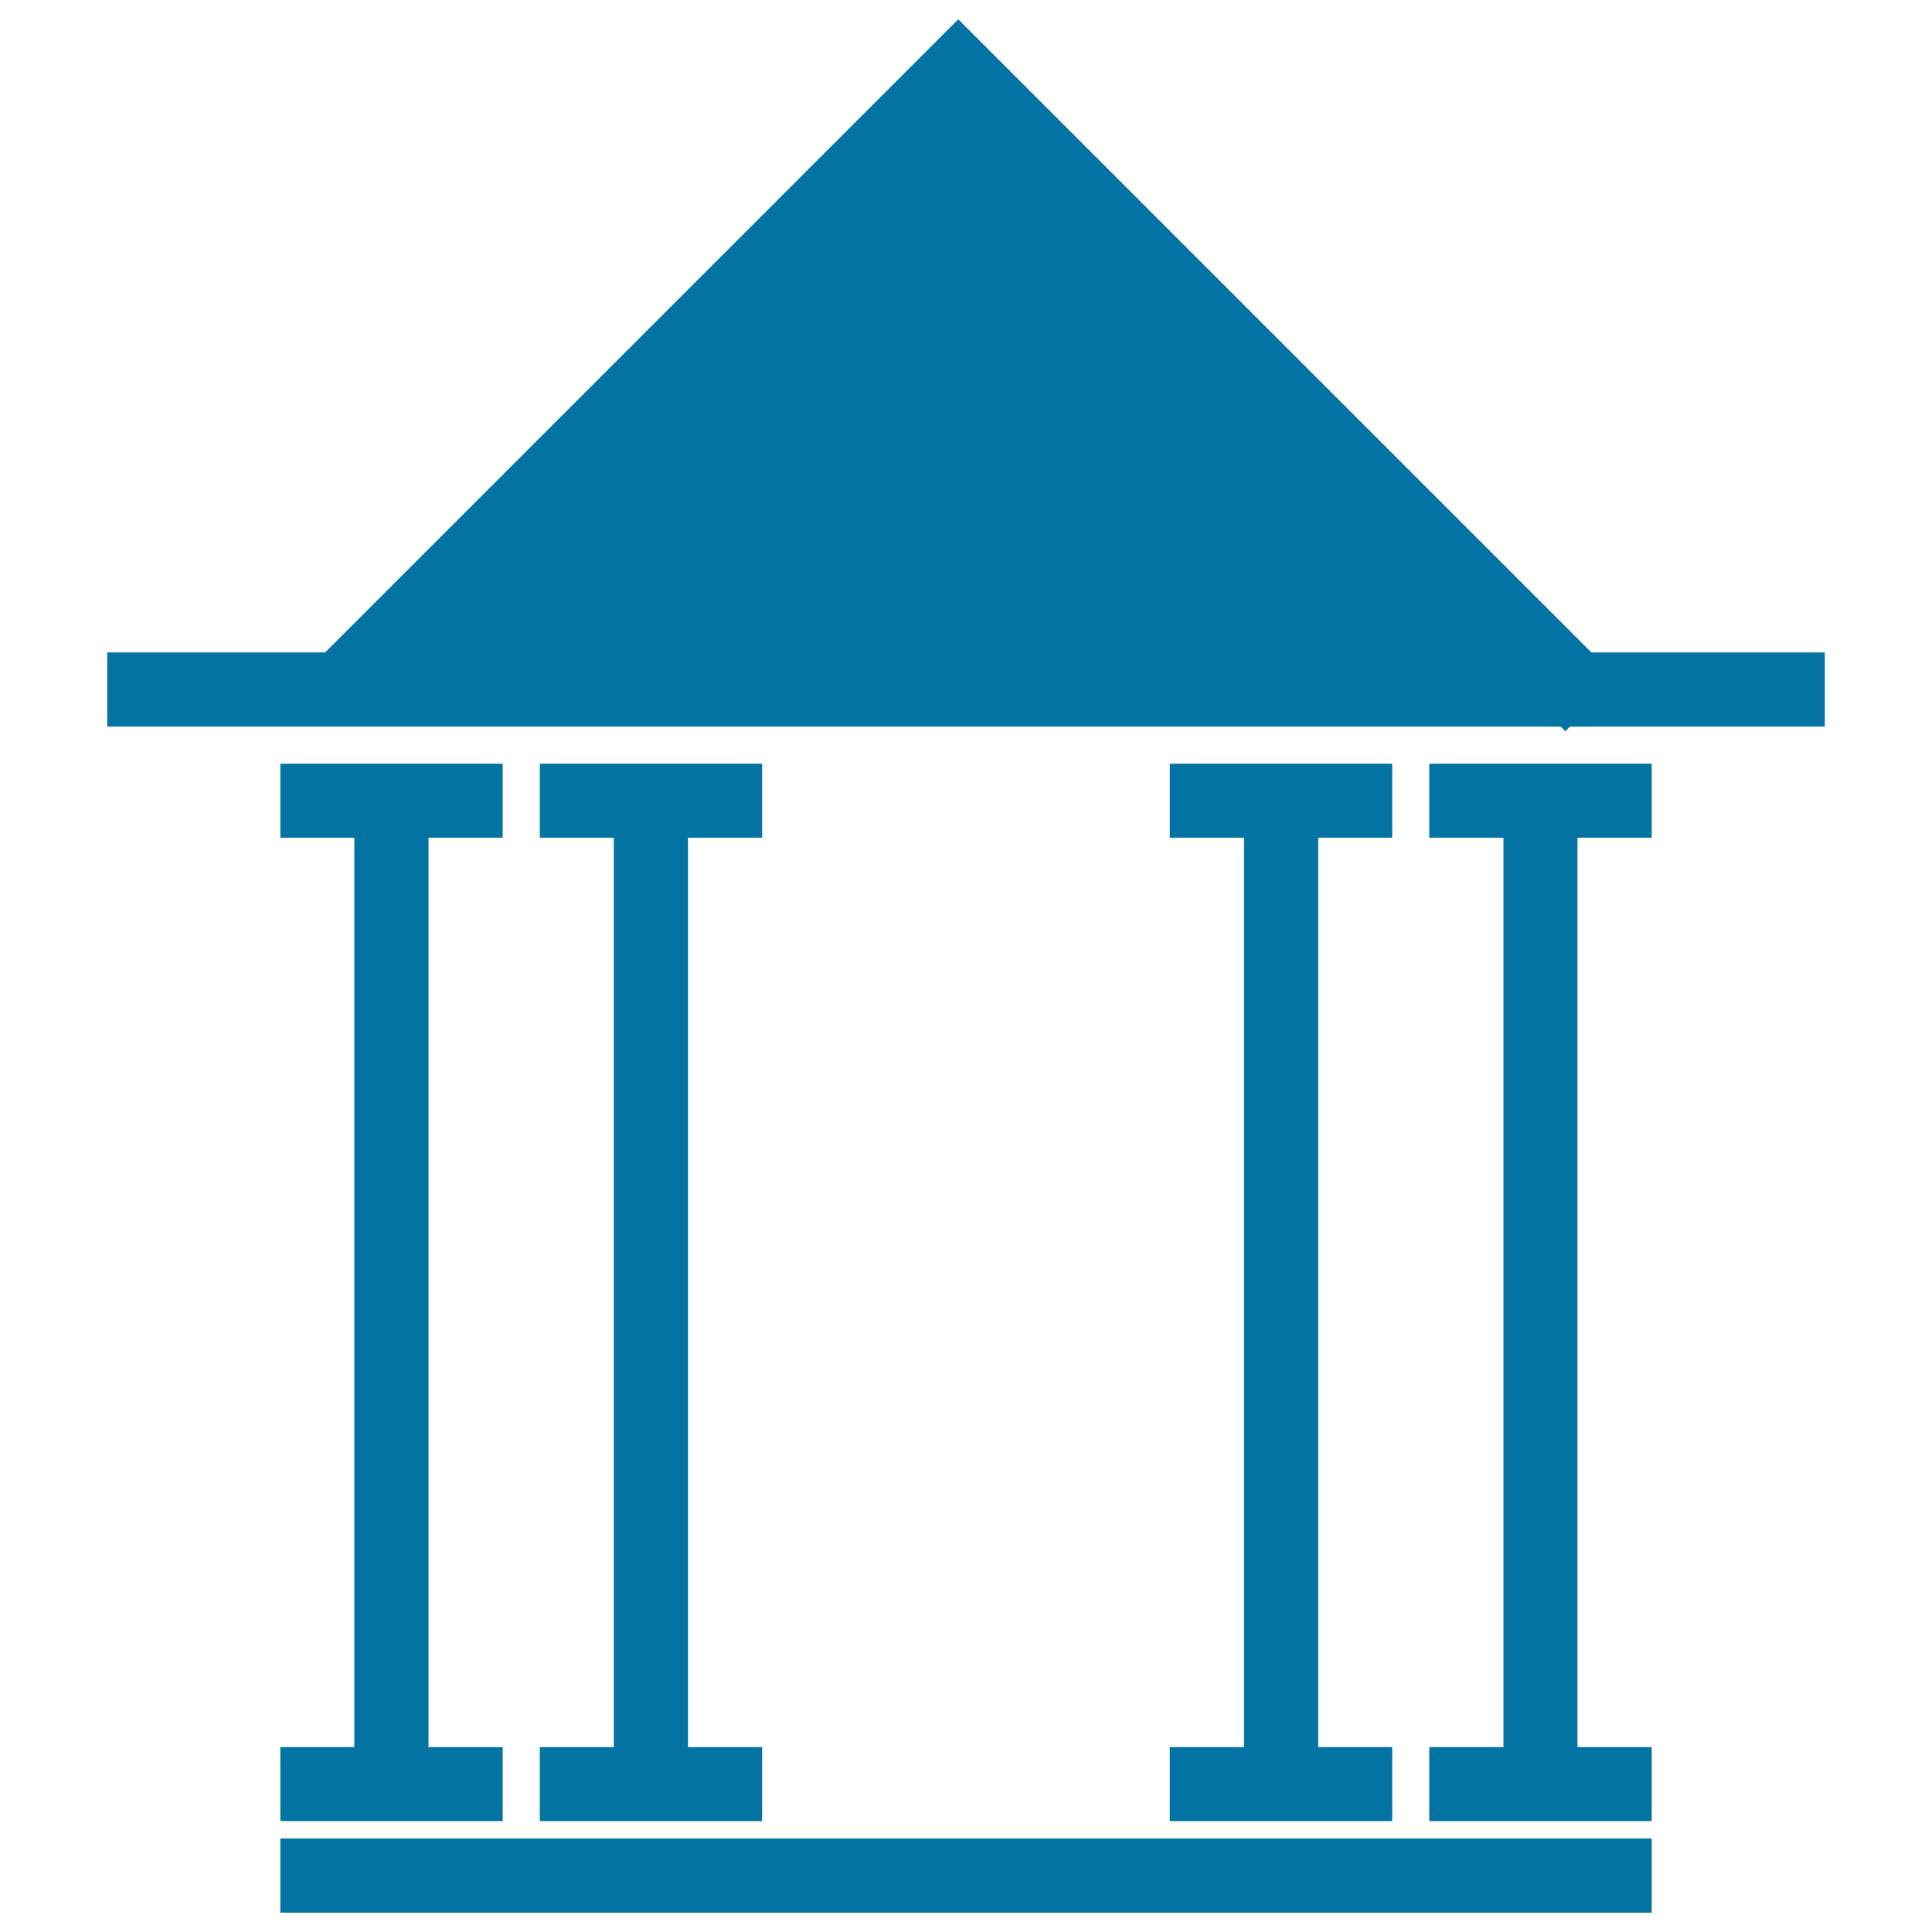 <svg xmlns="http://www.w3.org/2000/svg" viewBox="0 0 1000 1000" style="fill:#0273a2">
<title>Greek Columns SVG icon</title>
<g><g><polygon points="145.1,904.3 145.1,942.6 260.2,942.6 260.2,904.3 221.8,904.3 221.8,433.6 260.2,433.6 260.2,395.3 145.1,395.3 145.1,433.6 183.4,433.6 183.4,904.3 "/><polygon points="279.4,904.3 279.4,942.6 394.5,942.6 394.5,904.3 356.1,904.3 356.1,433.6 394.5,433.6 394.5,395.3 279.4,395.3 279.4,433.6 317.7,433.6 317.7,904.3 "/><polygon points="605.5,904.3 605.5,942.6 720.6,942.6 720.6,904.3 682.3,904.3 682.3,433.6 720.6,433.6 720.6,395.3 605.5,395.3 605.5,433.6 643.9,433.6 643.9,904.3 "/><polygon points="739.8,433.6 778.2,433.6 778.2,904.3 739.8,904.3 739.8,942.6 854.9,942.6 854.9,904.3 816.5,904.3 816.5,433.6 854.9,433.6 854.9,395.3 739.8,395.3 "/><path d="M823.7,337.7L496,10L168.3,337.7H55.5v38.4h752.3l2.4,2.4l2.4-2.4h131.9v-38.4H823.7z"/><rect x="145.1" y="951.6" width="709.8" height="38.4"/></g></g>
</svg>